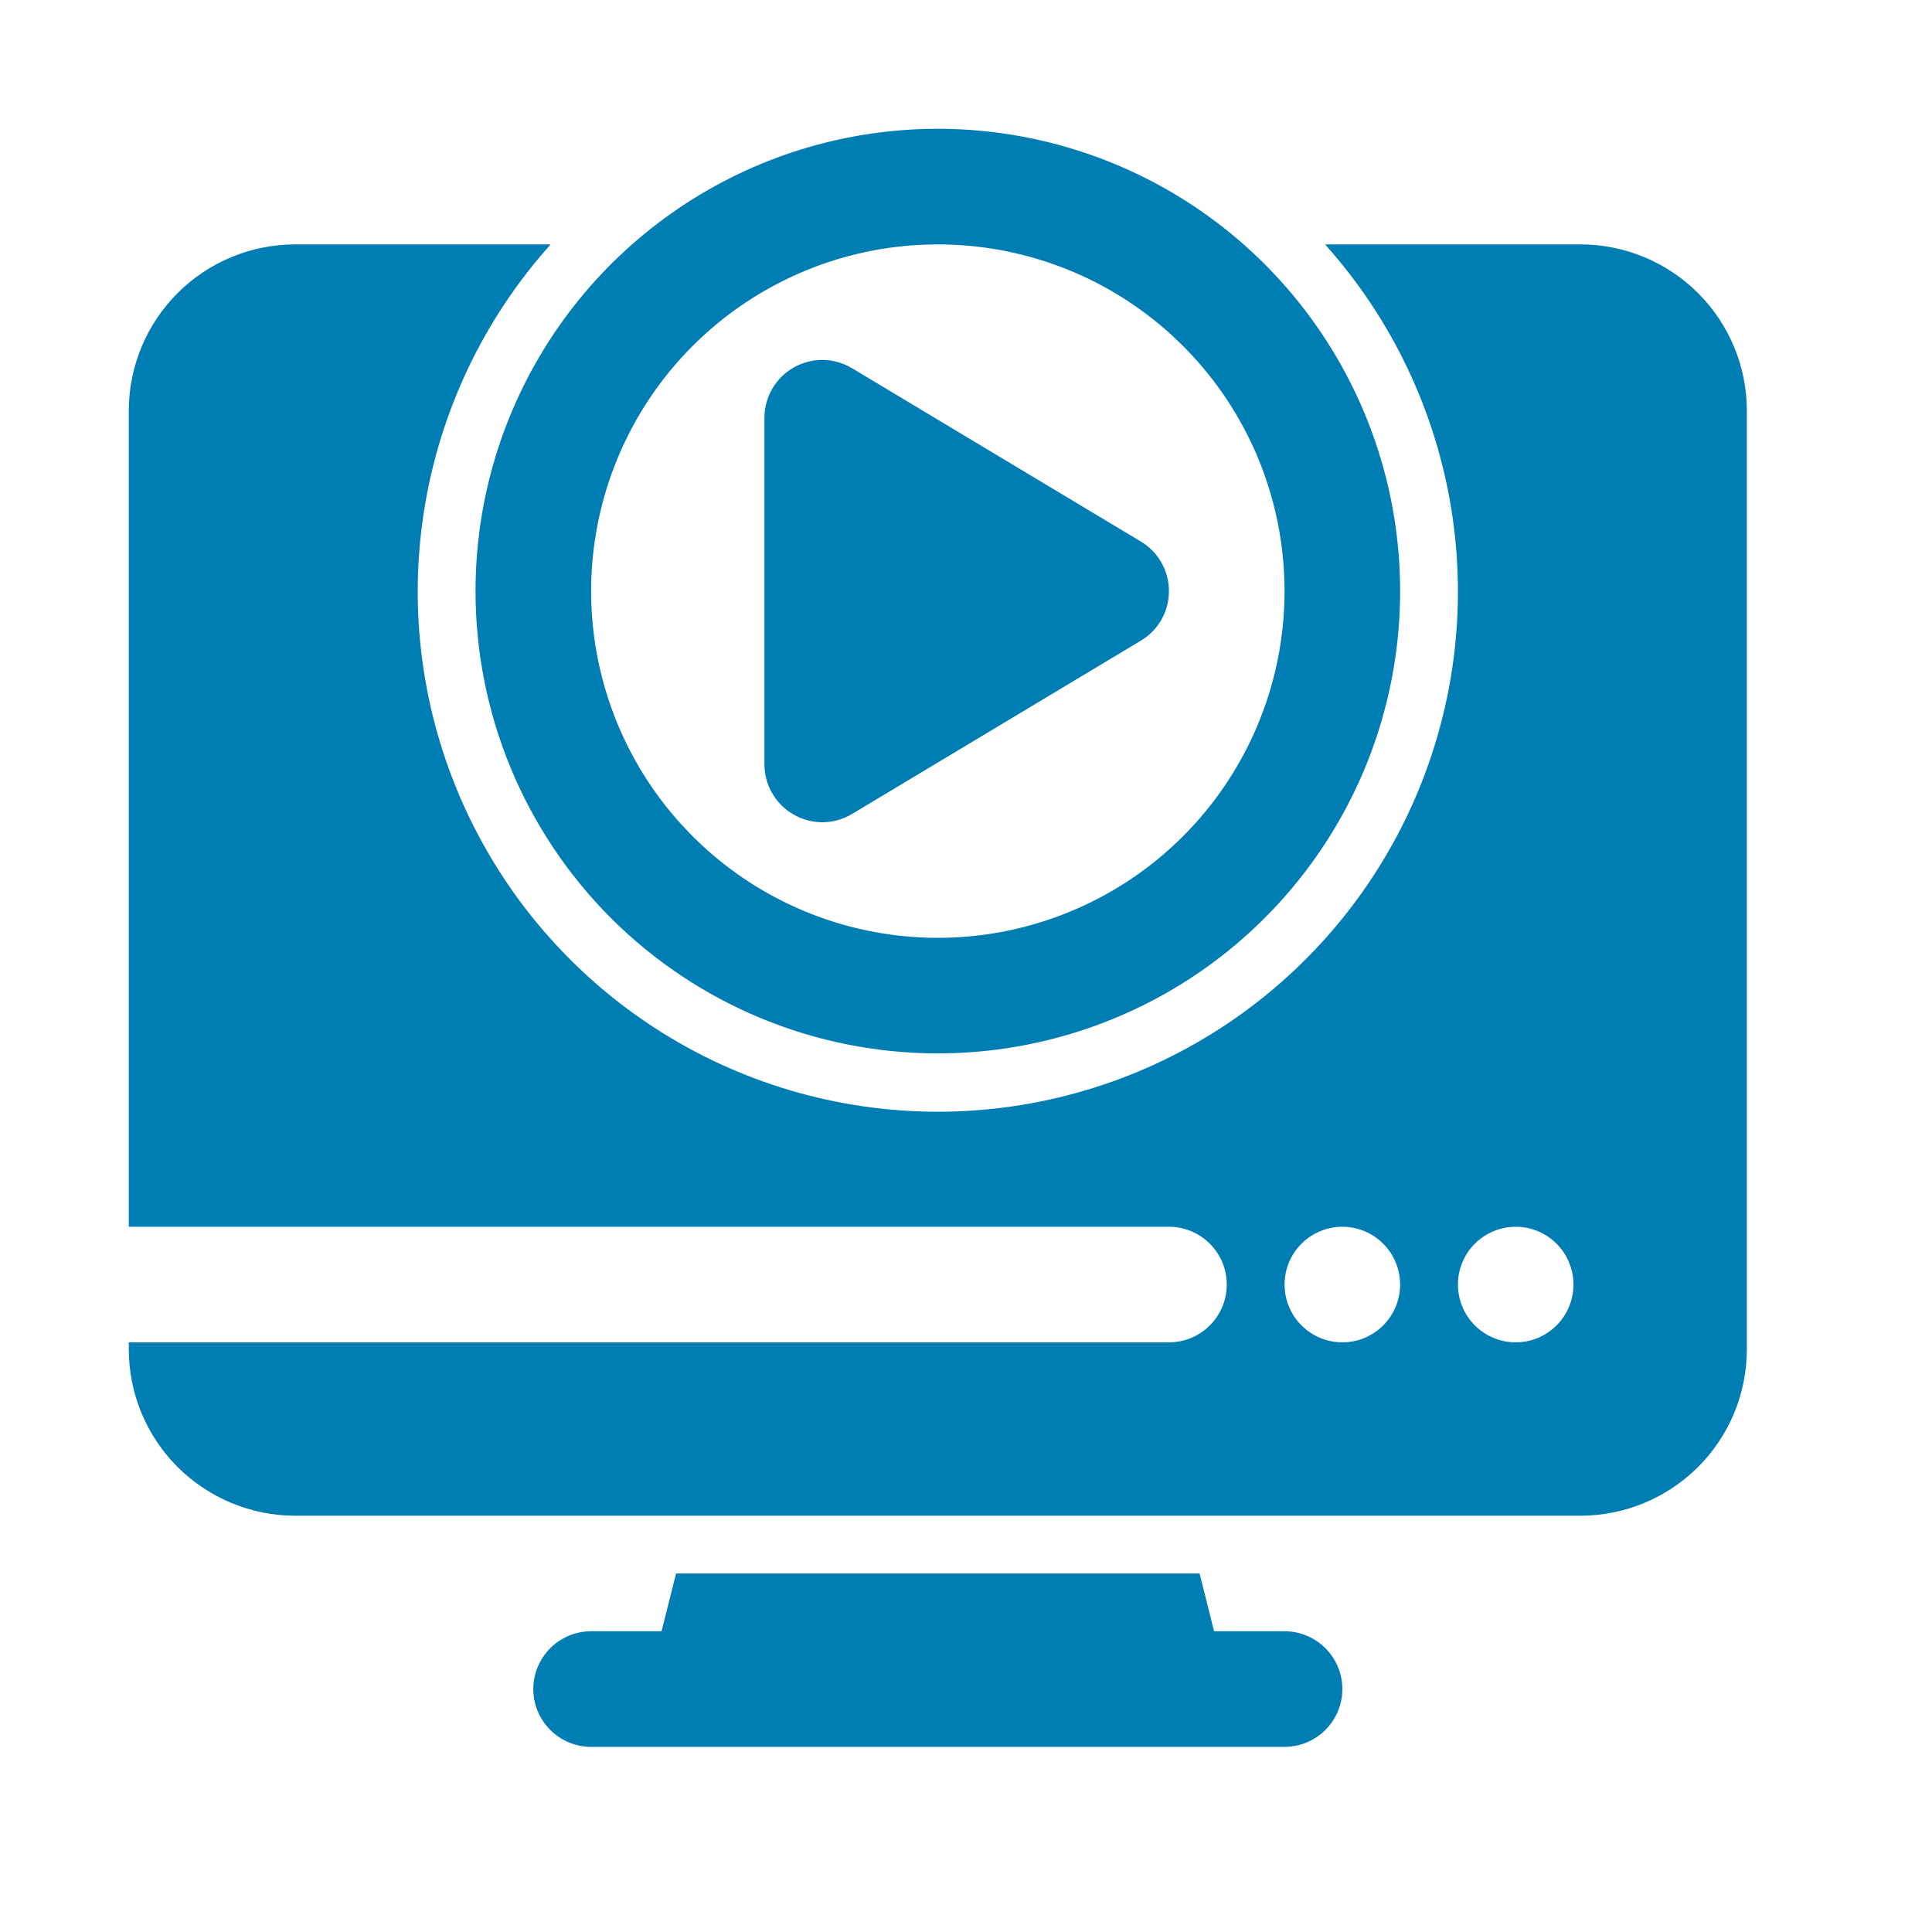<svg width="30" height="30" viewBox="0 0 30 30" fill="none" xmlns="http://www.w3.org/2000/svg">
<path d="M20.844 26.228C20.844 26.466 20.749 26.694 20.581 26.862C20.413 27.03 20.184 27.125 19.946 27.125H9.179C8.941 27.125 8.712 27.03 8.544 26.862C8.376 26.694 8.281 26.466 8.281 26.228C8.281 25.99 8.376 25.762 8.544 25.593C8.712 25.425 8.941 25.33 9.179 25.33H10.273L10.498 24.433H18.627L18.852 25.33H19.946C20.184 25.33 20.413 25.425 20.581 25.593C20.749 25.762 20.844 25.99 20.844 26.228ZM12.328 12.651C12.462 12.727 12.614 12.767 12.768 12.768C12.929 12.768 13.087 12.724 13.226 12.642L17.712 9.95C17.846 9.871 17.957 9.758 18.034 9.623C18.111 9.487 18.151 9.334 18.151 9.179C18.151 9.023 18.111 8.87 18.034 8.735C17.957 8.599 17.846 8.486 17.712 8.407L13.226 5.715C13.089 5.634 12.934 5.591 12.776 5.589C12.617 5.588 12.461 5.629 12.324 5.707C12.186 5.785 12.072 5.899 11.992 6.036C11.912 6.173 11.871 6.328 11.87 6.487V11.87C11.871 12.03 11.913 12.186 11.994 12.323C12.074 12.46 12.19 12.573 12.328 12.651ZM7.384 9.179C7.384 7.759 7.805 6.371 8.594 5.19C9.383 4.01 10.504 3.09 11.815 2.546C13.127 2.003 14.57 1.861 15.963 2.138C17.355 2.415 18.635 3.099 19.639 4.103C20.642 5.106 21.326 6.386 21.603 7.778C21.88 9.171 21.738 10.614 21.195 11.926C20.651 13.237 19.731 14.358 18.551 15.147C17.37 15.936 15.982 16.357 14.562 16.357C12.659 16.357 10.833 15.601 9.486 14.255C8.14 12.908 7.384 11.082 7.384 9.179ZM9.179 9.179C9.179 10.243 9.494 11.284 10.086 12.17C10.678 13.055 11.518 13.745 12.502 14.153C13.486 14.56 14.569 14.667 15.613 14.459C16.657 14.251 17.617 13.739 18.369 12.986C19.122 12.233 19.635 11.273 19.843 10.229C20.051 9.185 19.944 8.102 19.537 7.118C19.129 6.134 18.439 5.294 17.554 4.702C16.668 4.11 15.627 3.795 14.562 3.795C13.135 3.795 11.765 4.362 10.755 5.372C9.746 6.381 9.179 7.751 9.179 9.179ZM27.125 6.379V20.951C27.125 21.637 26.853 22.294 26.368 22.779C25.883 23.263 25.226 23.536 24.541 23.536H4.584C3.899 23.536 3.242 23.263 2.757 22.779C2.272 22.294 2 21.637 2 20.951V20.844H18.152C18.39 20.844 18.618 20.749 18.786 20.581C18.955 20.413 19.049 20.184 19.049 19.946C19.049 19.708 18.955 19.48 18.786 19.312C18.618 19.144 18.39 19.049 18.152 19.049H2V6.379C2 5.694 2.272 5.036 2.757 4.552C3.242 4.067 3.899 3.795 4.584 3.795H8.55C7.509 4.956 6.826 6.394 6.584 7.935C6.342 9.476 6.552 11.054 7.188 12.479C7.824 13.903 8.859 15.113 10.167 15.962C11.476 16.811 13.003 17.263 14.562 17.263C16.122 17.263 17.649 16.811 18.958 15.962C20.266 15.113 21.301 13.903 21.937 12.479C22.573 11.054 22.783 9.476 22.541 7.935C22.299 6.394 21.616 4.956 20.575 3.795H24.541C25.226 3.795 25.883 4.067 26.368 4.552C26.853 5.036 27.125 5.694 27.125 6.379ZM21.741 19.946C21.741 19.769 21.688 19.596 21.59 19.448C21.491 19.3 21.351 19.185 21.187 19.117C21.023 19.049 20.843 19.032 20.669 19.066C20.495 19.101 20.335 19.186 20.209 19.312C20.084 19.437 19.998 19.597 19.964 19.771C19.929 19.945 19.947 20.126 20.015 20.29C20.083 20.454 20.198 20.594 20.345 20.692C20.493 20.791 20.666 20.844 20.844 20.844C21.082 20.844 21.31 20.749 21.478 20.581C21.646 20.413 21.741 20.184 21.741 19.946ZM24.433 19.946C24.433 19.769 24.38 19.596 24.282 19.448C24.183 19.3 24.043 19.185 23.879 19.117C23.715 19.049 23.535 19.032 23.361 19.066C23.187 19.101 23.027 19.186 22.901 19.312C22.776 19.437 22.69 19.597 22.656 19.771C22.621 19.945 22.639 20.126 22.707 20.29C22.775 20.454 22.89 20.594 23.037 20.692C23.185 20.791 23.358 20.844 23.536 20.844C23.774 20.844 24.002 20.749 24.17 20.581C24.338 20.413 24.433 20.184 24.433 19.946Z" fill="#007DB2"/>
</svg>
